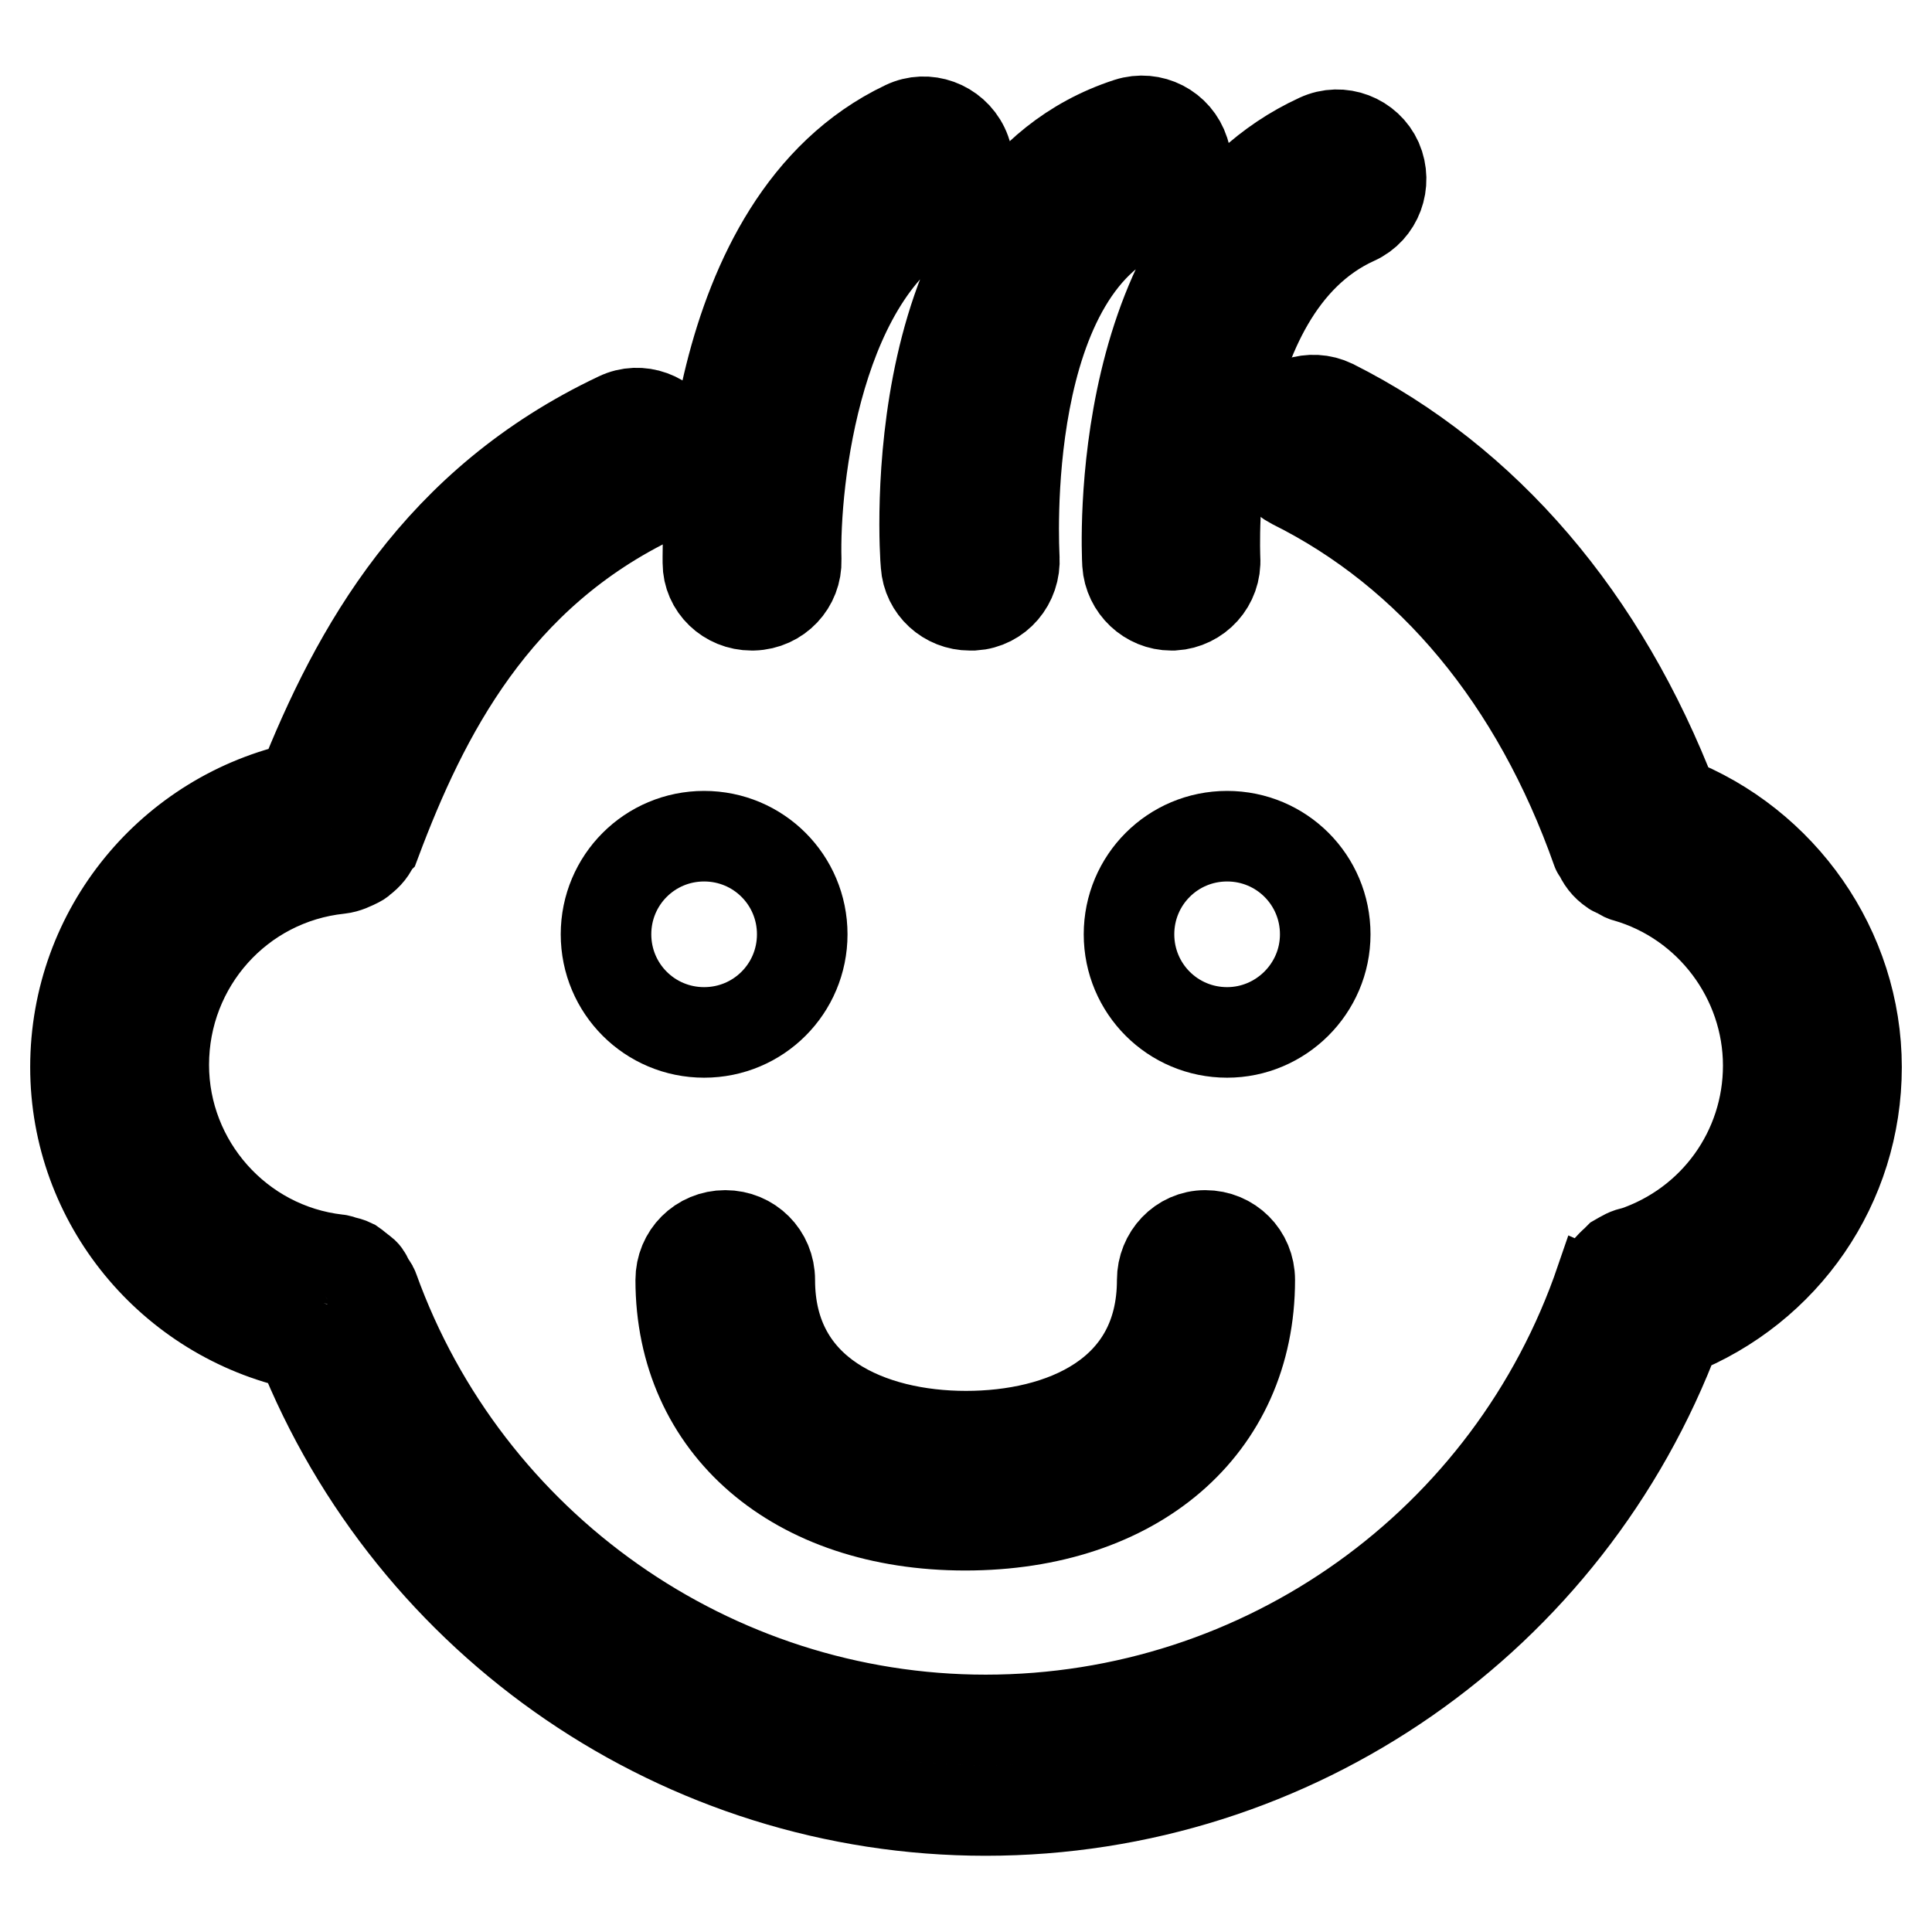 <?xml version="1.0" encoding="utf-8"?>
<!-- Svg Vector Icons : http://www.onlinewebfonts.com/icon -->
<!DOCTYPE svg PUBLIC "-//W3C//DTD SVG 1.1//EN" "http://www.w3.org/Graphics/SVG/1.1/DTD/svg11.dtd">
<svg version="1.1" xmlns="http://www.w3.org/2000/svg" xmlns:xlink="http://www.w3.org/1999/xlink" x="0px" y="0px" viewBox="0 0 256 256" enable-background="new 0 0 256 256" xml:space="preserve">
<g> <path stroke-width="12" fill-opacity="0" stroke="#000000"  d="M80.3,123.8c0,7.2,5.8,13,13,13c7.2,0,13-5.8,13-13c0-7.2-5.8-13-13-13S80.3,116.6,80.3,123.8z  M175.6,123.8c0-7.2-5.8-13-13-13s-13,5.8-13,13c0,7.2,5.8,13,13,13C169.7,136.8,175.6,131,175.6,123.8z M154,169.6 c0,15.3-13.4,20.7-26,20.7c-12.6,0-26-5.5-26-20.7c0-3.3-2.6-5.9-5.9-5.9s-5.9,2.6-5.9,5.9c0,19.4,15.2,32.5,37.7,32.5 s37.7-13,37.7-32.5c0-3.3-2.6-5.9-5.9-5.9C156.5,163.7,154,166.4,154,169.6z"/> <path stroke-width="12" fill-opacity="0" stroke="#000000"  d="M246,141.4c0-15.6-9.9-29.6-24.3-35.2c-9.3-24.2-24.8-42.4-45.1-52.6c-2.9-1.4-6.4-0.2-7.9,2.6 c-1.5,2.9-0.3,6.4,2.6,7.9c18.3,9.1,32.3,25.9,40.3,48.6c0,0.1,0.1,0.1,0.2,0.2c0.4,1,1,1.8,1.9,2.4c0.1,0.1,0.3,0.2,0.5,0.2 c0.4,0.2,0.8,0.6,1.3,0.7c11.1,3.2,18.8,13.5,18.8,25c0,11.2-7.1,21.1-17.8,24.7c-0.8,0.1-1.4,0.5-2.1,0.9 c-0.1,0.1-0.2,0.2-0.3,0.3c-0.8,0.7-1.5,1.5-1.9,2.5c0,0.1-0.1,0.1-0.1,0.1c-11.9,34.8-44.6,58.2-81.5,58.2 c-36.2,0-68.8-22.9-81.1-57.1c-0.1-0.3-0.3-0.5-0.5-0.8c-0.2-0.3-0.3-0.7-0.6-1.1c-0.2-0.3-0.6-0.5-0.8-0.7 c-0.3-0.2-0.6-0.5-0.9-0.7c-0.4-0.2-0.8-0.3-1.3-0.4c-0.2-0.1-0.5-0.2-0.7-0.2c-13.1-1.5-23-12.7-23-25.8c0-13.4,10-24.6,23.3-26 c0.9-0.1,1.7-0.5,2.5-0.9c0.2-0.1,0.3-0.2,0.4-0.3c0.8-0.6,1.4-1.3,1.7-2.2c0-0.1,0.1-0.1,0.2-0.2c6.3-16.8,15.7-35.4,37.1-45.6 c2.9-1.4,4.2-4.9,2.8-7.8c-1.4-2.9-4.9-4.2-7.8-2.8c-23.9,11.3-34.7,30.8-41.9,49C22.8,108,10,123.2,10,141.4 c0,17.9,12.7,33.1,29.9,36.8c14.7,37,50.6,61.7,90.7,61.7c40.9,0,77.2-25.4,91.5-63.5C236.5,170.7,246,157,246,141.4z"/> <path stroke-width="12" fill-opacity="0" stroke="#000000"  d="M99.6,80.2h0.2c3.3-0.1,5.8-2.8,5.7-6c-0.3-10.4,2.7-39,19.4-46.9c2.9-1.4,4.2-4.9,2.8-7.8 c-1.4-2.9-4.9-4.2-7.8-2.8c-26.9,12.8-26.1,56-26.1,57.9C93.8,77.7,96.4,80.2,99.6,80.2L99.6,80.2z M122.7,74.8 c0.2,3.1,2.8,5.4,5.8,5.4h0.5c3.2-0.2,5.6-3,5.4-6.3c0-0.4-2.4-39.6,18.7-46.4c3.1-1,4.8-4.3,3.8-7.4c-1-3.1-4.3-4.8-7.4-3.8 C119.4,26.1,122.5,72.8,122.7,74.8L122.7,74.8z M149.4,74.7c0.2,3.1,2.8,5.5,5.8,5.5h0.3c3.2-0.2,5.7-2.9,5.5-6.2 c0-0.3-1.7-35.7,18.6-44.9c2.9-1.3,4.2-4.8,2.9-7.8c-1.3-2.9-4.8-4.3-7.8-2.9C147.3,31,149.3,72.9,149.4,74.7L149.4,74.7z"/></g>
</svg>